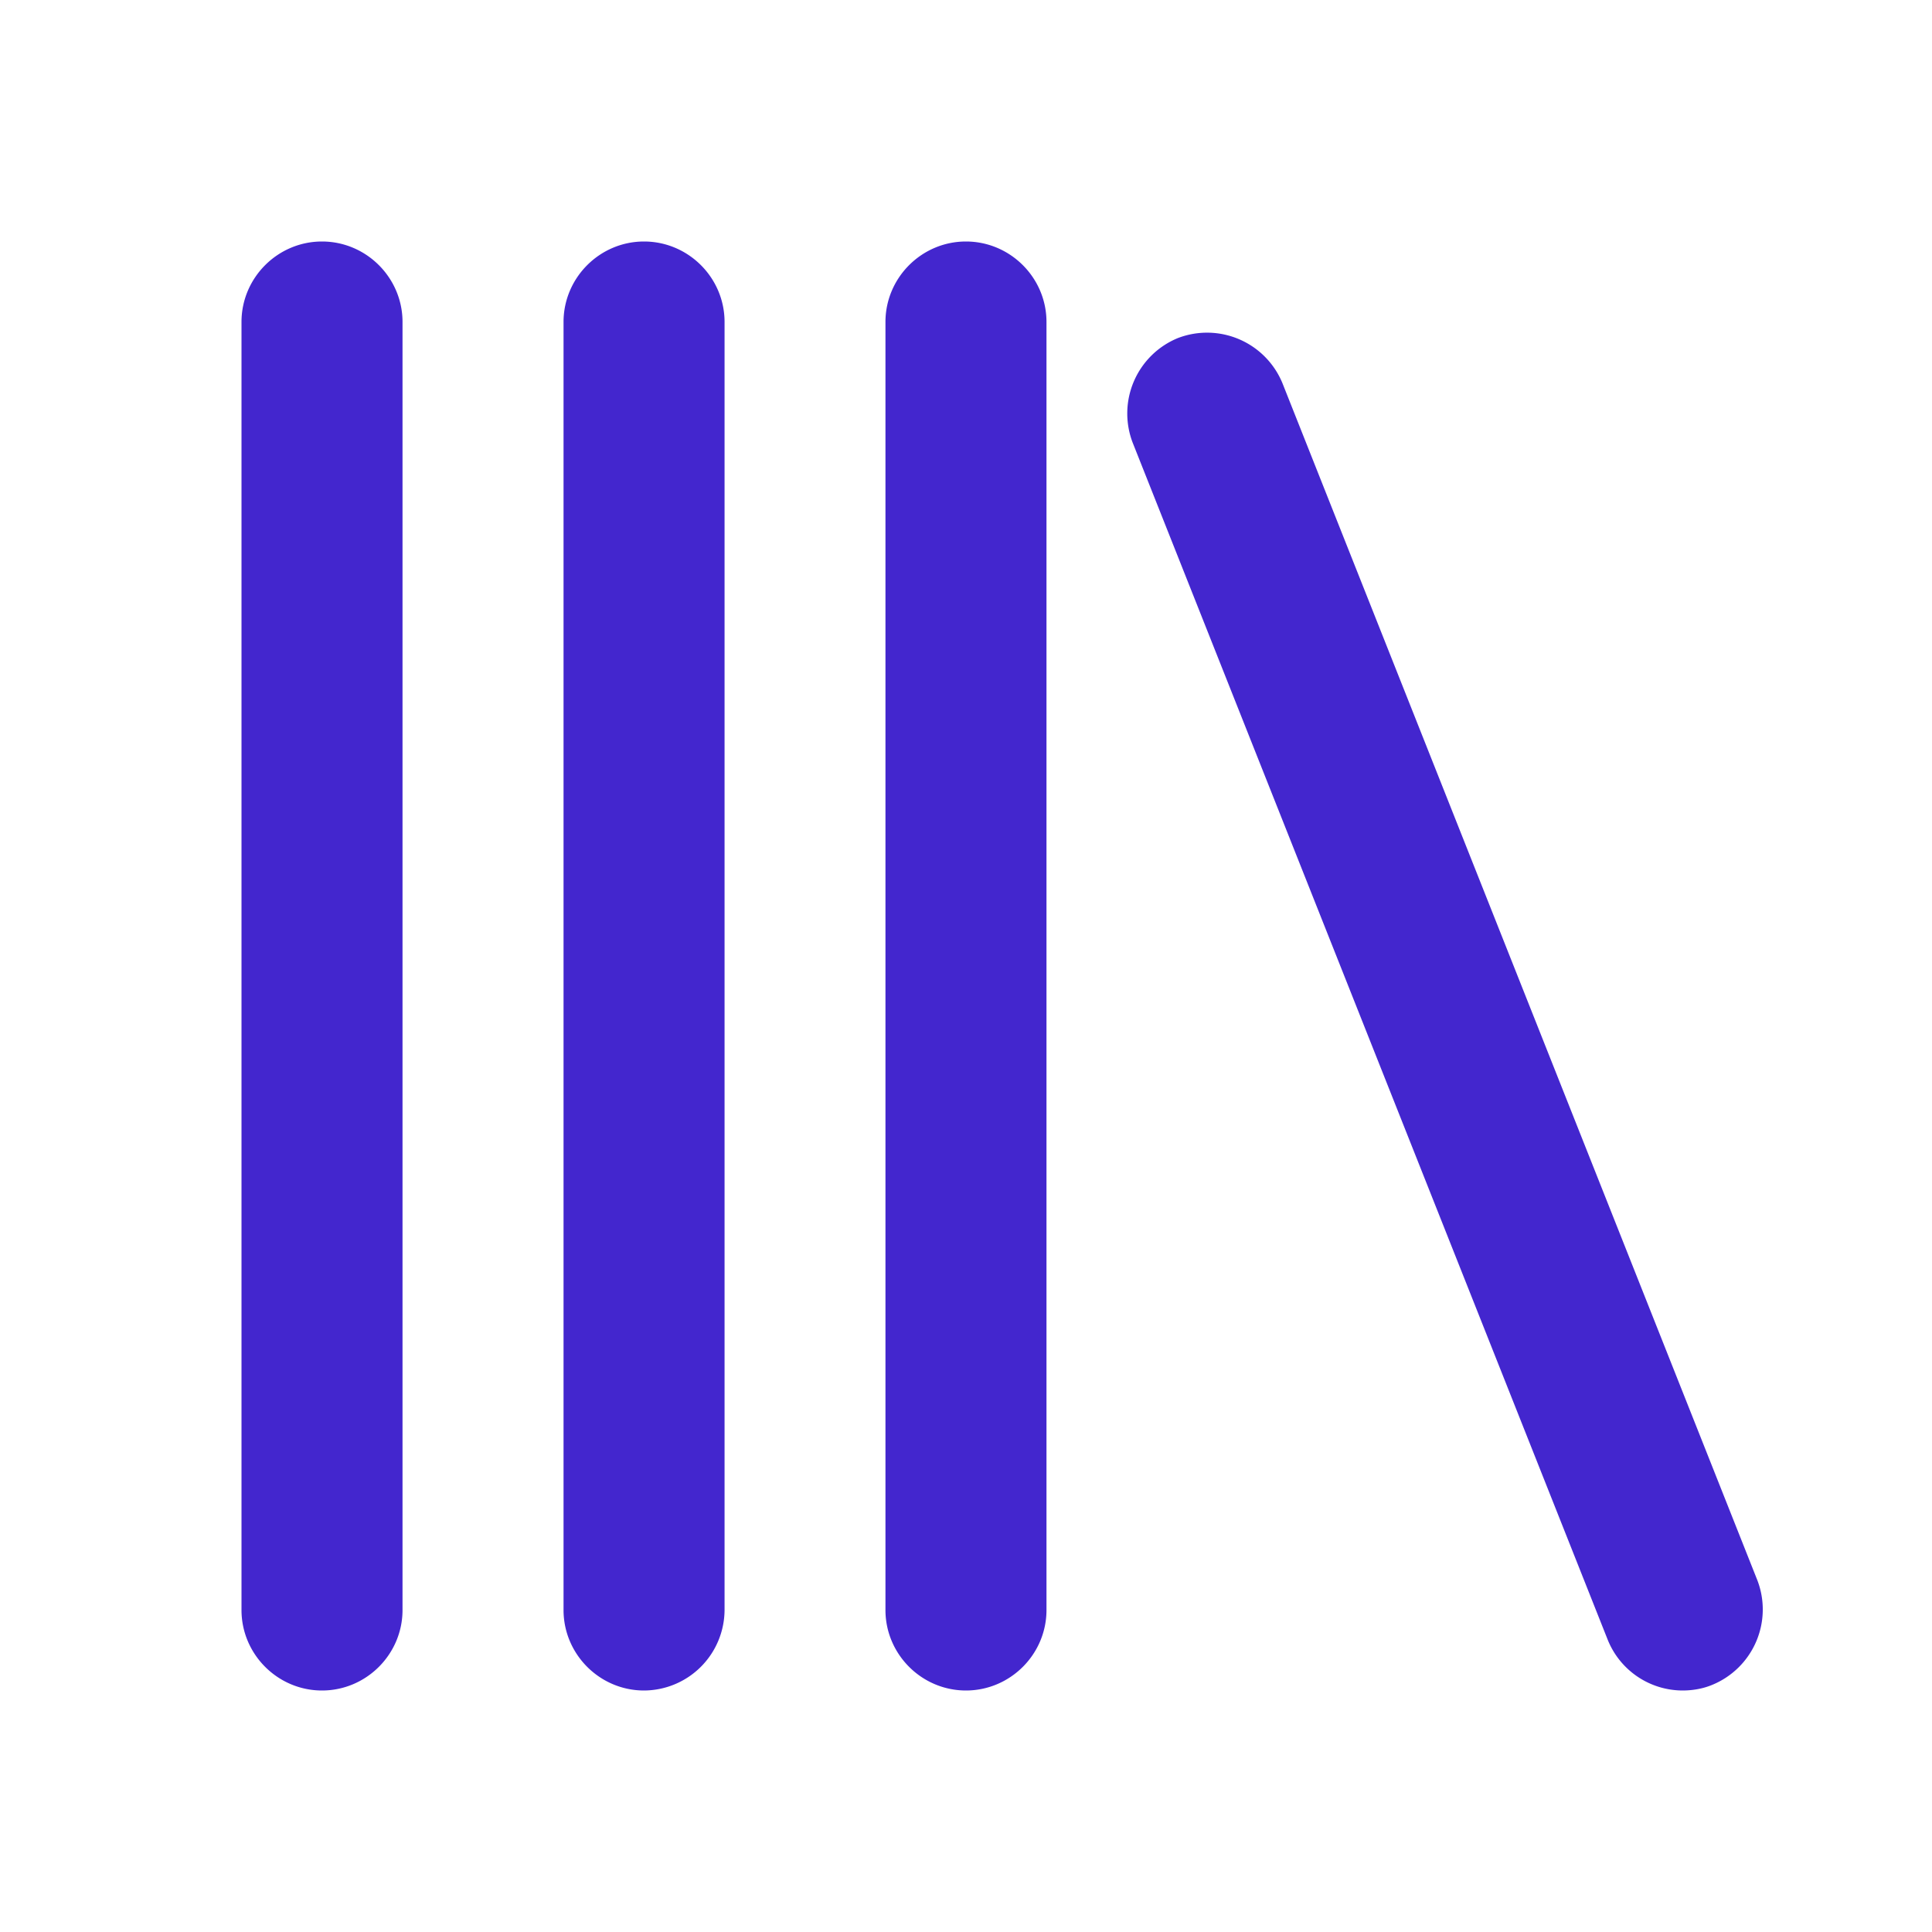<svg xmlns="http://www.w3.org/2000/svg" width="32" height="32" fill="none"><g fill="#4326CE" clip-path="url(#a)"><path d="M5.333 28C4.6 28 4 27.4 4 26.667V5.333C4 4.6 4.6 4 5.333 4c.734 0 1.334.6 1.334 1.333v21.334c0 .733-.6 1.333-1.334 1.333m5.334 0c-.733 0-1.333-.6-1.333-1.333V5.333c0-.733.6-1.333 1.333-1.333.734 0 1.334.6 1.334 1.333v21.334A1.34 1.34 0 0 1 10.667 28M16 28c-.734 0-1.334-.6-1.334-1.333V5.333c0-.733.6-1.333 1.333-1.333.734 0 1.334.6 1.334 1.333v21.334c0 .733-.6 1.333-1.334 1.333m11.87 0a1.34 1.34 0 0 1-1.24-.84L18.761 7.333a1.35 1.35 0 0 1 .747-1.733 1.35 1.35 0 0 1 1.733.746l7.866 19.827a1.35 1.35 0 0 1-.746 1.733c-.16.067-.333.094-.493.094"/></g><defs><clipPath id="a"><path fill="#fff" d="M4 4h25.2v24H4z"/></clipPath></defs></svg>